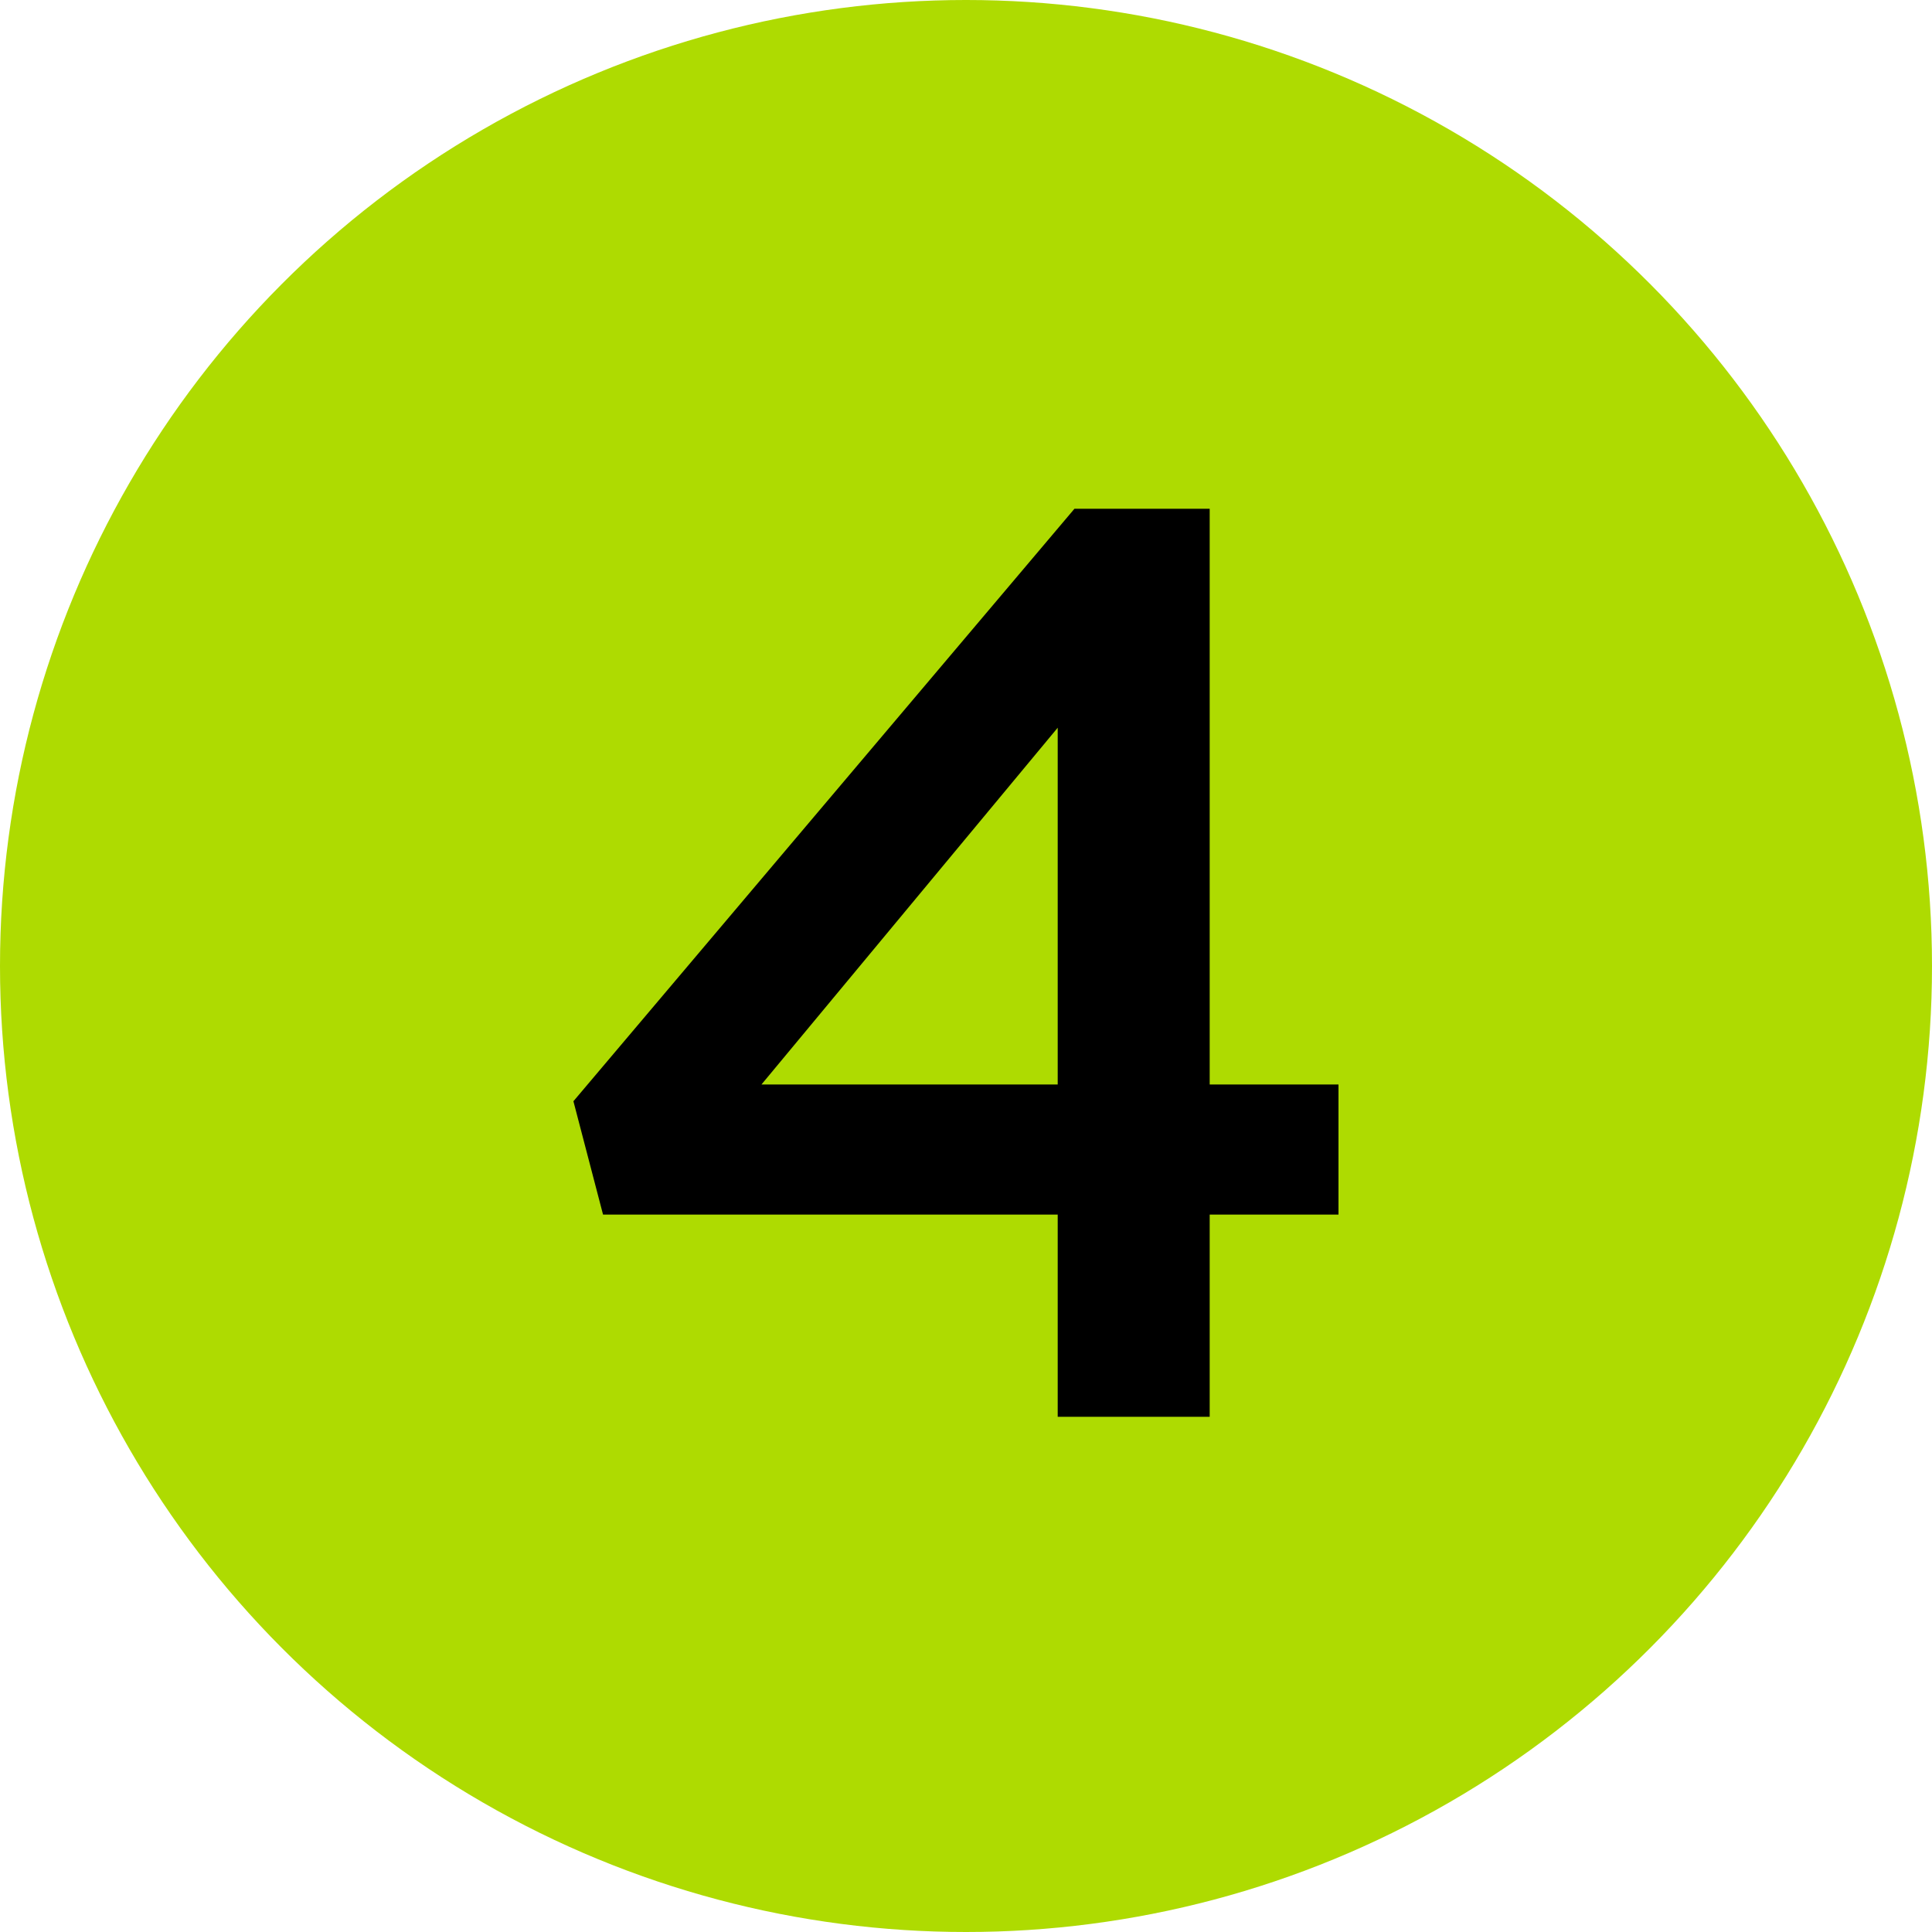 <?xml version="1.0" encoding="UTF-8"?>
<svg xmlns="http://www.w3.org/2000/svg" width="30" height="30" viewBox="0 0 30 30" fill="none">
  <circle cx="15" cy="15" r="15" fill="#AEDB01"></circle>
  <path d="M16.424 22V18.86H9.364L8.904 17.1L16.684 7.9H18.784V16.84H20.784V18.86H18.784V22H16.424ZM11.824 16.84H16.424V11.3L11.824 16.84Z" fill="black"></path>
</svg>
